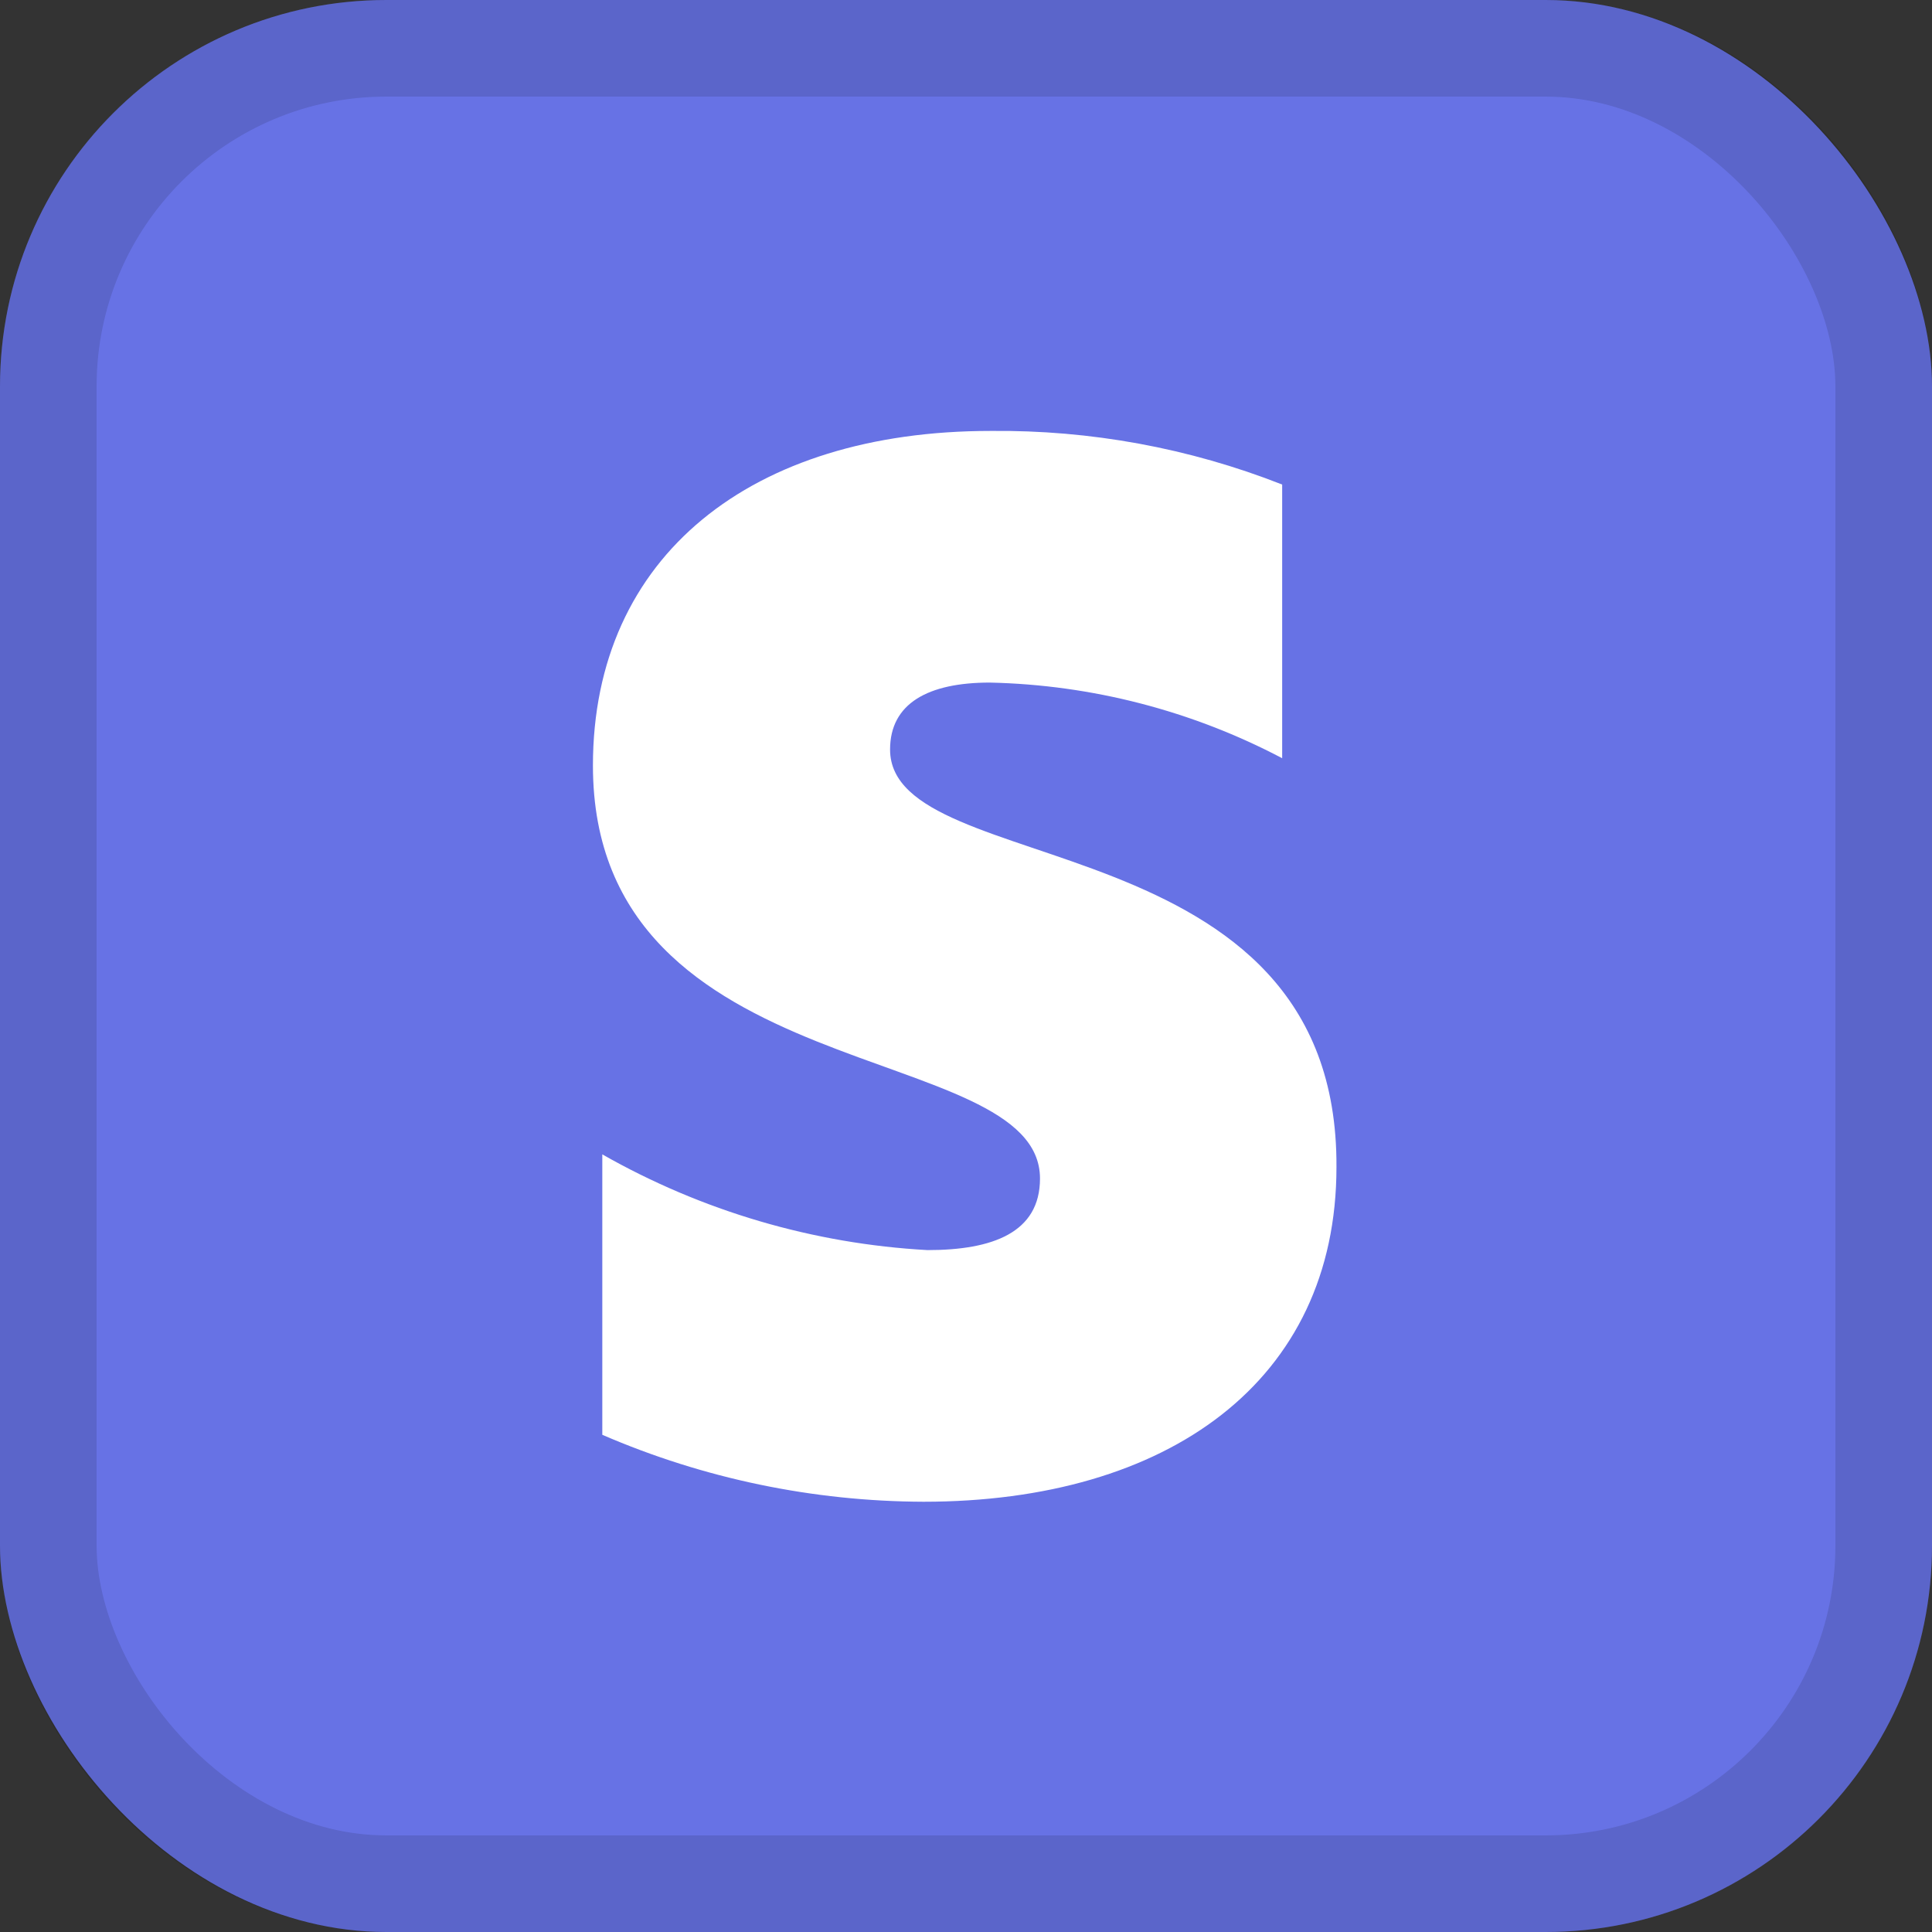 <svg width="20" height="20" viewBox="0 0 20 20" fill="none" xmlns="http://www.w3.org/2000/svg">
<rect x="0" y="0" width="20" height="20" fill="#333333" stroke="none"/>
<rect width="20" height="20" rx="4" fill="#6772E5"/>
<path fill-rule="evenodd" clip-rule="evenodd" d="M9.214 7.759C9.214 7.281 9.609 7.066 10.246 7.066C11.302 7.089 12.338 7.357 13.273 7.849V5.016C12.312 4.638 11.286 4.45 10.253 4.461C7.787 4.461 6.138 5.75 6.138 7.925C6.138 11.292 10.766 10.745 10.766 12.2C10.766 12.761 10.274 12.941 9.602 12.941C8.418 12.876 7.265 12.536 6.235 11.95V14.853C7.285 15.307 8.416 15.542 9.56 15.546C12.089 15.546 13.835 14.299 13.835 12.082C13.855 8.472 9.214 9.124 9.214 7.759Z" fill="white"/>
<rect x="0.5" y="0.5" width="19" height="19" rx="3.5" stroke="black" stroke-opacity="0.12"/>
</svg>
